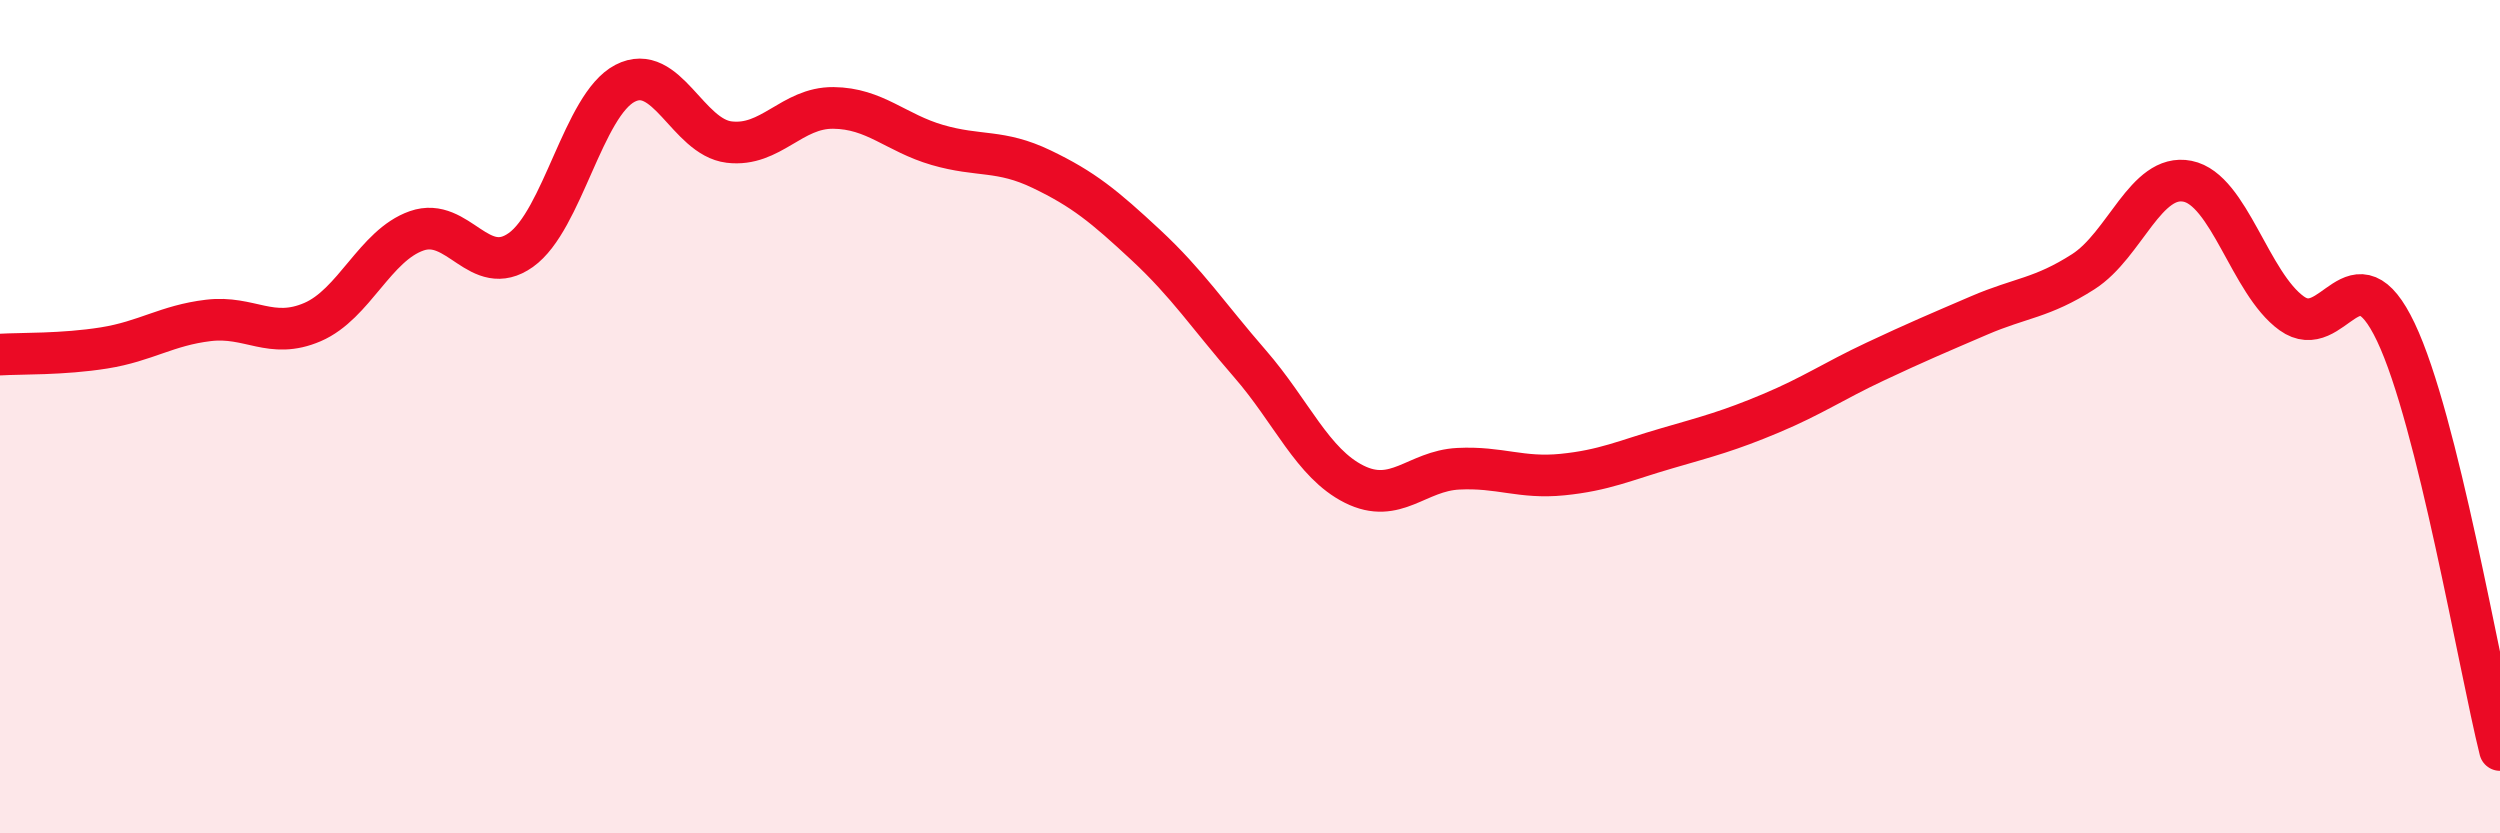 
    <svg width="60" height="20" viewBox="0 0 60 20" xmlns="http://www.w3.org/2000/svg">
      <path
        d="M 0,8.51 C 0.5,8.48 1.5,8.51 2.5,8.35 C 3.5,8.19 4,7.81 5,7.69 C 6,7.57 6.5,8.16 7.5,7.73 C 8.5,7.3 9,5.89 10,5.54 C 11,5.19 11.5,6.71 12.5,6 C 13.5,5.29 14,2.52 15,2 C 16,1.48 16.5,3.29 17.5,3.41 C 18.5,3.53 19,2.58 20,2.59 C 21,2.6 21.5,3.19 22.5,3.48 C 23.5,3.77 24,3.58 25,4.06 C 26,4.54 26.5,4.95 27.5,5.88 C 28.5,6.81 29,7.58 30,8.73 C 31,9.88 31.5,11.12 32.5,11.62 C 33.5,12.12 34,11.3 35,11.25 C 36,11.2 36.5,11.49 37.5,11.39 C 38.5,11.29 39,11.05 40,10.76 C 41,10.47 41.5,10.34 42.5,9.92 C 43.5,9.5 44,9.15 45,8.68 C 46,8.21 46.5,8 47.5,7.57 C 48.5,7.14 49,7.16 50,6.52 C 51,5.88 51.5,4.15 52.5,4.35 C 53.5,4.55 54,6.8 55,7.52 C 56,8.24 56.5,5.87 57.5,7.97 C 58.5,10.07 59.5,15.99 60,18L60 20L0 20Z"
        fill="#EB0A25"
        opacity="0.1"
        stroke-linecap="round"
        stroke-linejoin="round"
      />
      <path
        d="M 0,8.51 C 0.5,8.48 1.5,8.51 2.5,8.35 C 3.5,8.19 4,7.81 5,7.69 C 6,7.57 6.5,8.16 7.5,7.73 C 8.5,7.3 9,5.89 10,5.54 C 11,5.19 11.5,6.71 12.5,6 C 13.5,5.29 14,2.52 15,2 C 16,1.48 16.5,3.29 17.5,3.41 C 18.5,3.53 19,2.58 20,2.59 C 21,2.6 21.5,3.19 22.5,3.48 C 23.5,3.77 24,3.58 25,4.06 C 26,4.54 26.5,4.95 27.5,5.88 C 28.5,6.81 29,7.58 30,8.73 C 31,9.88 31.5,11.12 32.5,11.62 C 33.5,12.12 34,11.3 35,11.25 C 36,11.2 36.5,11.49 37.5,11.39 C 38.5,11.29 39,11.05 40,10.76 C 41,10.47 41.5,10.34 42.5,9.92 C 43.5,9.5 44,9.15 45,8.68 C 46,8.21 46.5,8 47.5,7.57 C 48.5,7.14 49,7.16 50,6.52 C 51,5.88 51.5,4.15 52.5,4.35 C 53.5,4.55 54,6.8 55,7.52 C 56,8.24 56.5,5.87 57.5,7.97 C 58.5,10.07 59.5,15.99 60,18"
        stroke="#EB0A25"
        stroke-width="1"
        fill="none"
        stroke-linecap="round"
        stroke-linejoin="round"
      />
    </svg>
  